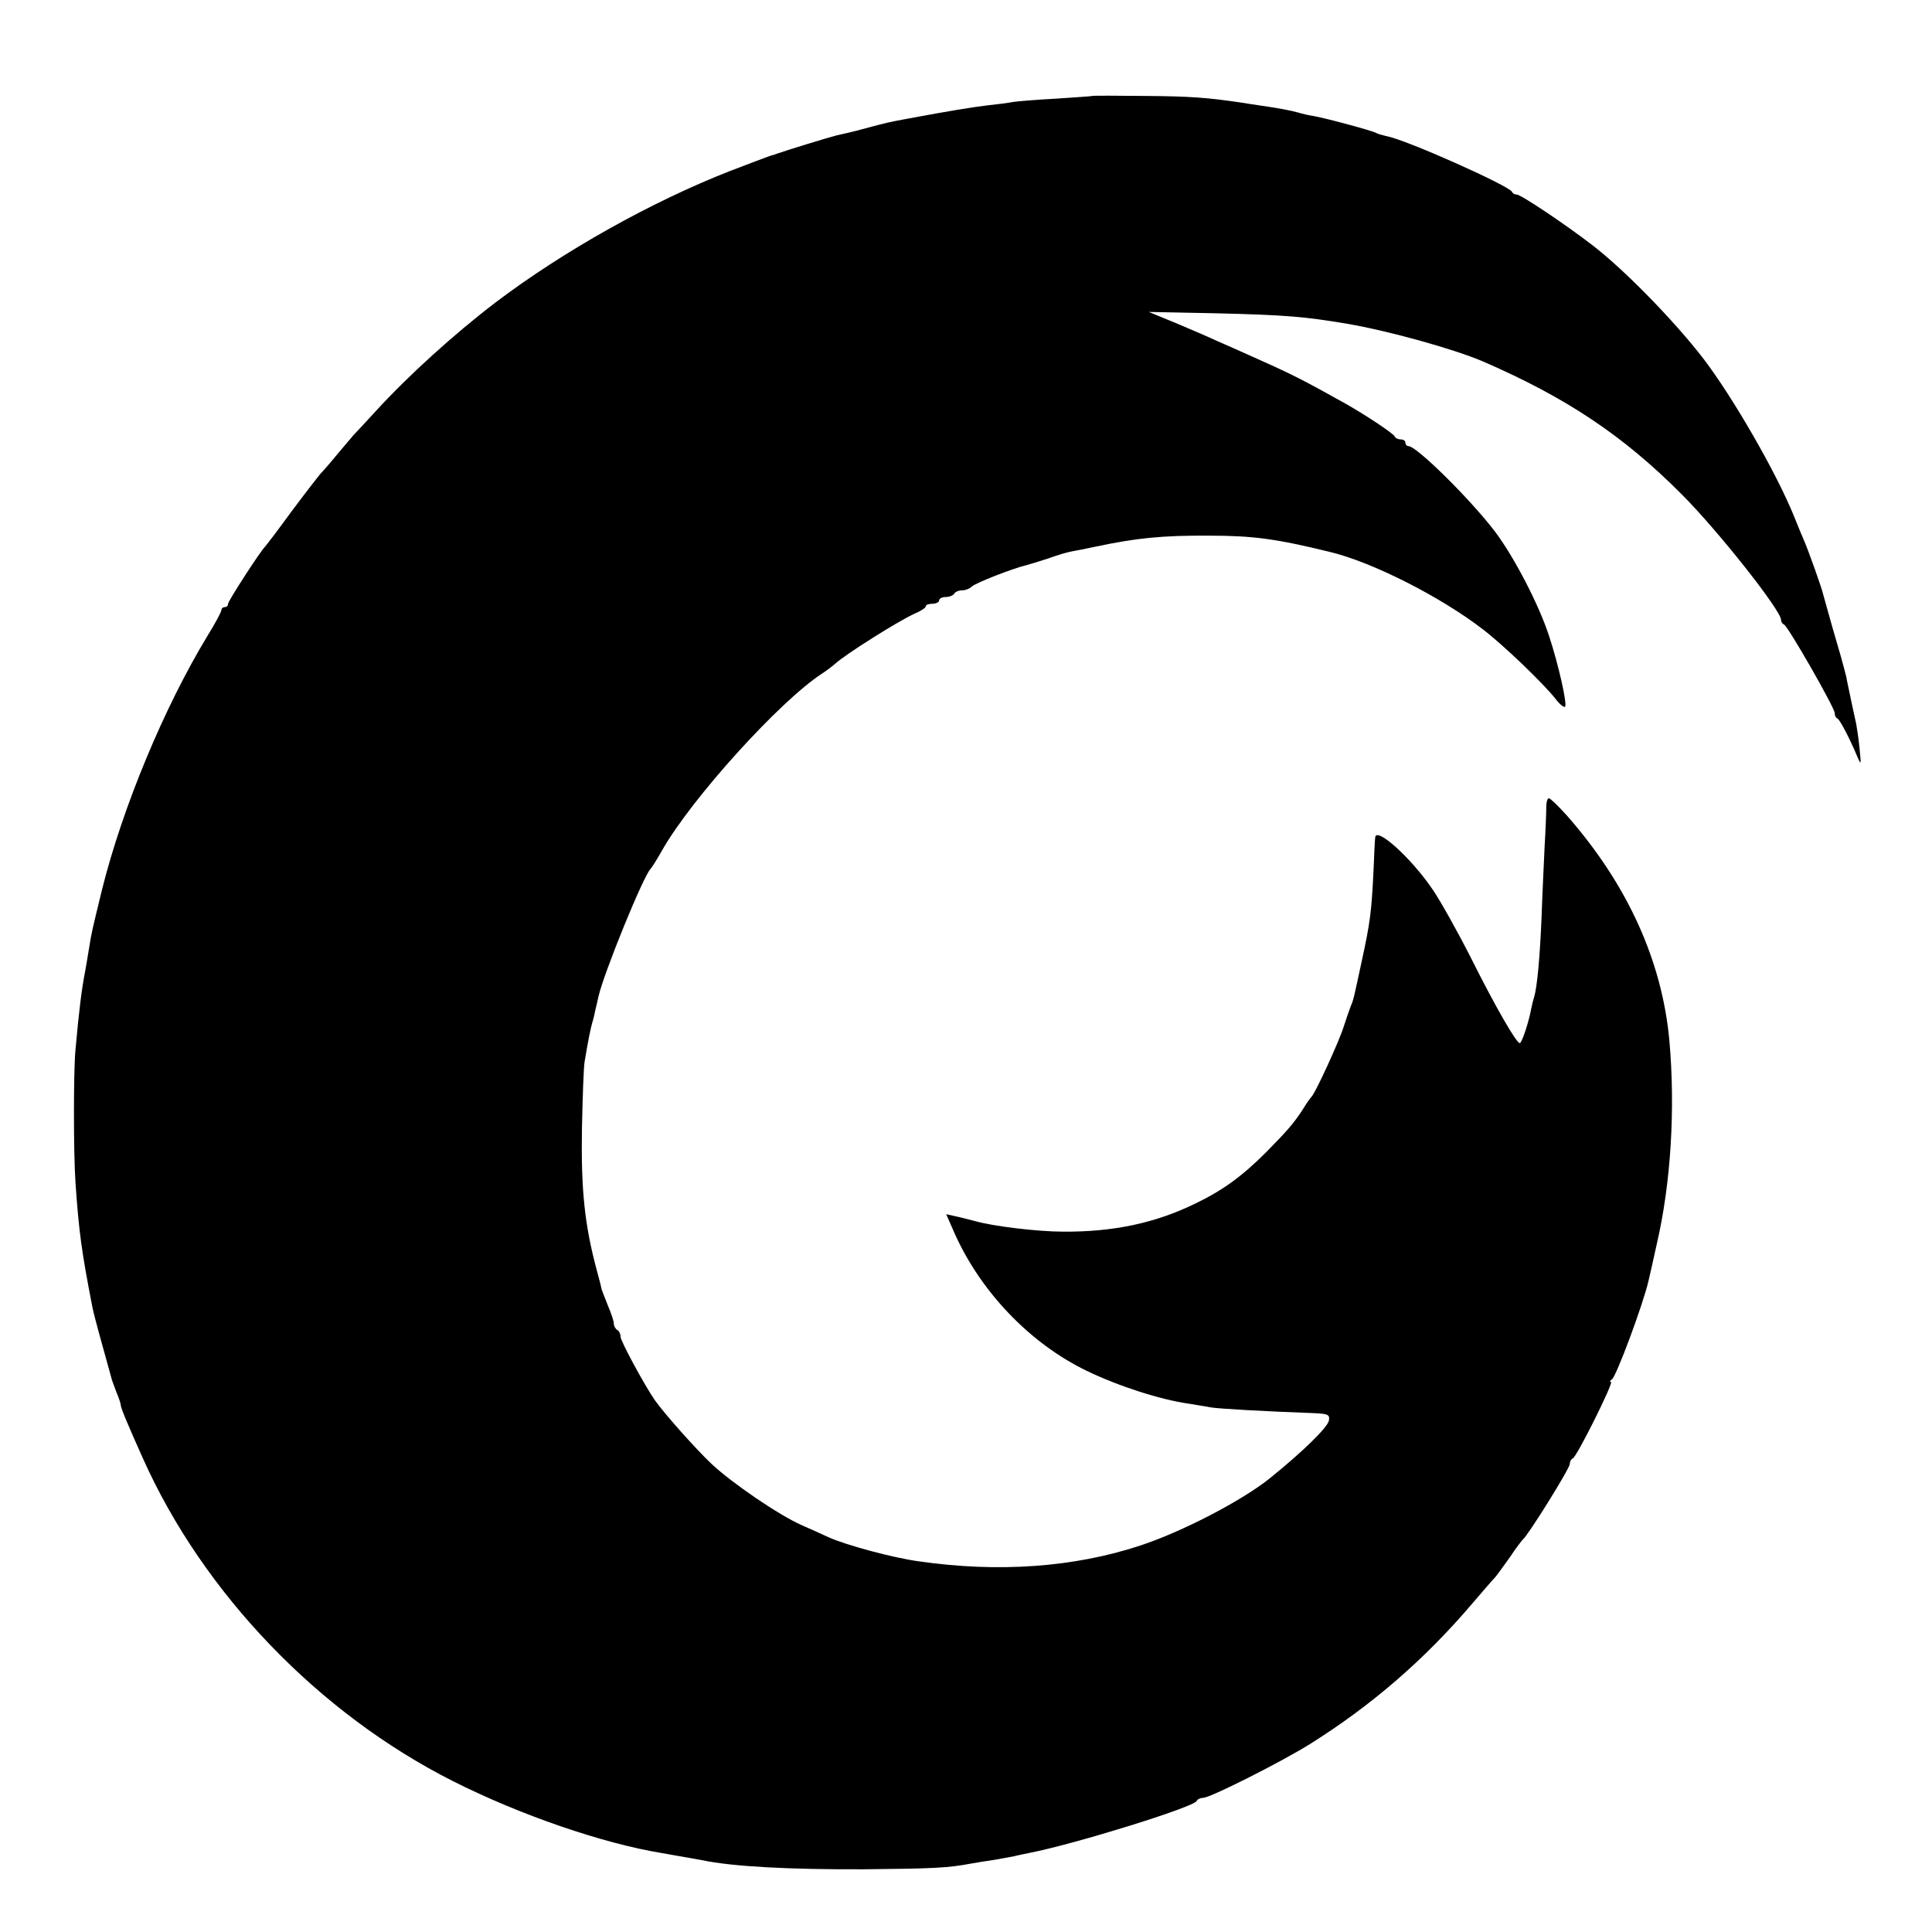 <?xml version="1.0" standalone="no"?>
<!DOCTYPE svg PUBLIC "-//W3C//DTD SVG 20010904//EN"
 "http://www.w3.org/TR/2001/REC-SVG-20010904/DTD/svg10.dtd">
<svg version="1.0" xmlns="http://www.w3.org/2000/svg"
 width="576pt" height="576pt" viewBox="0 0 576 576"
 preserveAspectRatio="xMidYMid meet">
<g transform="translate(0,576) scale(0.1,-0.1)"
fill="#000000" stroke="none">
<path d="M3257 5474 c-1 -1 -49 -4 -107 -8 -58 -3 -116 -8 -130 -10 -14 -3
-47 -7 -75 -10 -43 -5 -117 -17 -240 -40 -55 -10 -70 -14 -115 -26 -25 -7 -53
-14 -62 -16 -10 -2 -26 -6 -35 -8 -21 -5 -151 -45 -173 -53 -8 -3 -20 -7 -25
-8 -6 -2 -59 -22 -119 -45 -235 -92 -497 -239 -699 -392 -123 -94 -259 -217
-356 -323 -30 -33 -60 -65 -66 -71 -5 -6 -28 -33 -50 -59 -22 -27 -45 -53 -51
-59 -5 -6 -44 -56 -85 -111 -40 -55 -76 -102 -79 -105 -15 -15 -110 -162 -110
-170 0 -6 -4 -10 -10 -10 -5 0 -10 -4 -10 -9 0 -5 -18 -39 -41 -76 -130 -214
-254 -513 -315 -758 -30 -124 -30 -121 -39 -177 -4 -25 -9 -54 -11 -65 -10
-51 -18 -112 -29 -235 -6 -61 -6 -309 0 -395 10 -146 18 -205 51 -375 4 -20
26 -101 58 -215 2 -5 8 -23 14 -38 7 -16 12 -32 12 -36 0 -8 19 -54 67 -161
180 -401 523 -758 923 -960 200 -101 447 -186 625 -215 41 -7 91 -16 119 -21
89 -19 260 -28 481 -27 209 2 251 4 320 17 17 3 47 8 69 11 21 4 48 9 60 11
11 3 32 7 46 10 134 26 492 137 498 155 2 5 11 9 19 9 21 0 231 106 318 160
185 116 343 253 485 420 30 35 61 71 68 78 6 7 26 35 44 60 17 26 35 49 38 52
15 11 140 212 140 225 0 7 4 15 9 17 12 4 123 228 114 228 -5 0 -3 4 3 8 13 9
93 224 109 294 3 13 14 61 24 107 43 184 56 407 38 609 -22 238 -125 465 -305
670 -25 28 -50 52 -54 52 -5 0 -8 -12 -8 -27 0 -16 -2 -68 -5 -118 -2 -49 -7
-144 -9 -209 -5 -120 -13 -207 -22 -238 -3 -9 -7 -25 -9 -36 -7 -39 -28 -102
-34 -102 -10 0 -72 107 -146 255 -39 77 -90 168 -113 202 -65 96 -170 190
-172 156 -1 -5 -3 -48 -5 -98 -6 -124 -10 -155 -35 -270 -24 -111 -24 -114
-33 -135 -3 -8 -13 -36 -21 -61 -14 -45 -85 -199 -96 -209 -3 -3 -14 -18 -23
-33 -28 -44 -47 -66 -112 -132 -73 -73 -131 -115 -215 -155 -118 -57 -242 -83
-390 -82 -76 0 -210 16 -265 32 -16 4 -42 11 -57 14 l-27 6 25 -57 c78 -175
226 -329 394 -410 93 -45 219 -86 305 -98 22 -4 51 -8 65 -11 22 -4 166 -12
305 -17 44 -2 50 -4 47 -22 -4 -21 -78 -93 -177 -173 -84 -67 -261 -159 -386
-200 -197 -65 -423 -81 -659 -47 -75 10 -217 48 -270 72 -19 9 -55 25 -80 36
-68 30 -207 125 -268 182 -45 42 -142 151 -170 191 -31 45 -102 176 -102 189
0 8 -4 17 -10 20 -5 3 -10 12 -10 19 0 8 -8 31 -17 52 -9 22 -17 44 -19 49 -1
6 -7 30 -14 55 -37 137 -48 242 -45 425 2 94 5 184 8 200 10 61 18 100 23 117
3 9 7 26 9 37 3 12 7 29 9 39 16 71 136 365 156 382 3 3 19 28 34 55 89 156
351 445 477 527 14 9 32 23 40 30 28 26 189 128 237 149 17 7 32 17 32 21 0 5
9 8 20 8 11 0 20 5 20 10 0 6 9 10 19 10 11 0 23 5 26 10 3 6 14 10 24 10 9 0
22 5 28 11 11 11 124 55 163 64 8 2 37 11 65 20 27 10 58 19 70 21 11 2 43 8
70 14 123 26 200 34 340 33 130 0 198 -9 358 -48 127 -30 332 -134 459 -232
61 -47 178 -159 216 -207 12 -16 25 -26 28 -23 7 7 -19 124 -48 212 -30 92
-103 233 -160 309 -71 94 -234 256 -259 256 -5 0 -9 5 -9 10 0 6 -6 10 -14 10
-8 0 -16 4 -18 9 -3 8 -85 63 -149 99 -120 67 -155 85 -249 127 -58 26 -118
53 -135 60 -16 8 -68 30 -115 50 l-85 35 200 -4 c208 -5 265 -10 390 -31 128
-22 317 -75 405 -112 249 -108 419 -221 594 -397 108 -108 296 -346 296 -374
0 -6 4 -12 9 -14 11 -4 151 -248 151 -264 0 -7 3 -14 8 -16 7 -3 36 -58 59
-113 12 -28 12 -26 7 24 -3 30 -8 62 -10 73 -10 44 -14 65 -21 98 -4 19 -8 37
-8 40 -10 40 -21 79 -42 150 -13 47 -26 92 -28 100 -4 18 -43 127 -55 155 -5
11 -19 45 -31 75 -53 131 -183 356 -270 470 -86 112 -238 268 -334 341 -82 63
-211 149 -223 149 -6 0 -12 3 -14 8 -8 18 -317 156 -374 166 -13 3 -27 7 -32
10 -10 6 -146 43 -185 50 -15 2 -35 7 -45 10 -20 6 -62 14 -112 21 -19 3 -48
7 -65 10 -97 14 -145 18 -283 19 -84 1 -154 1 -155 0z"/>
</g>
</svg>
